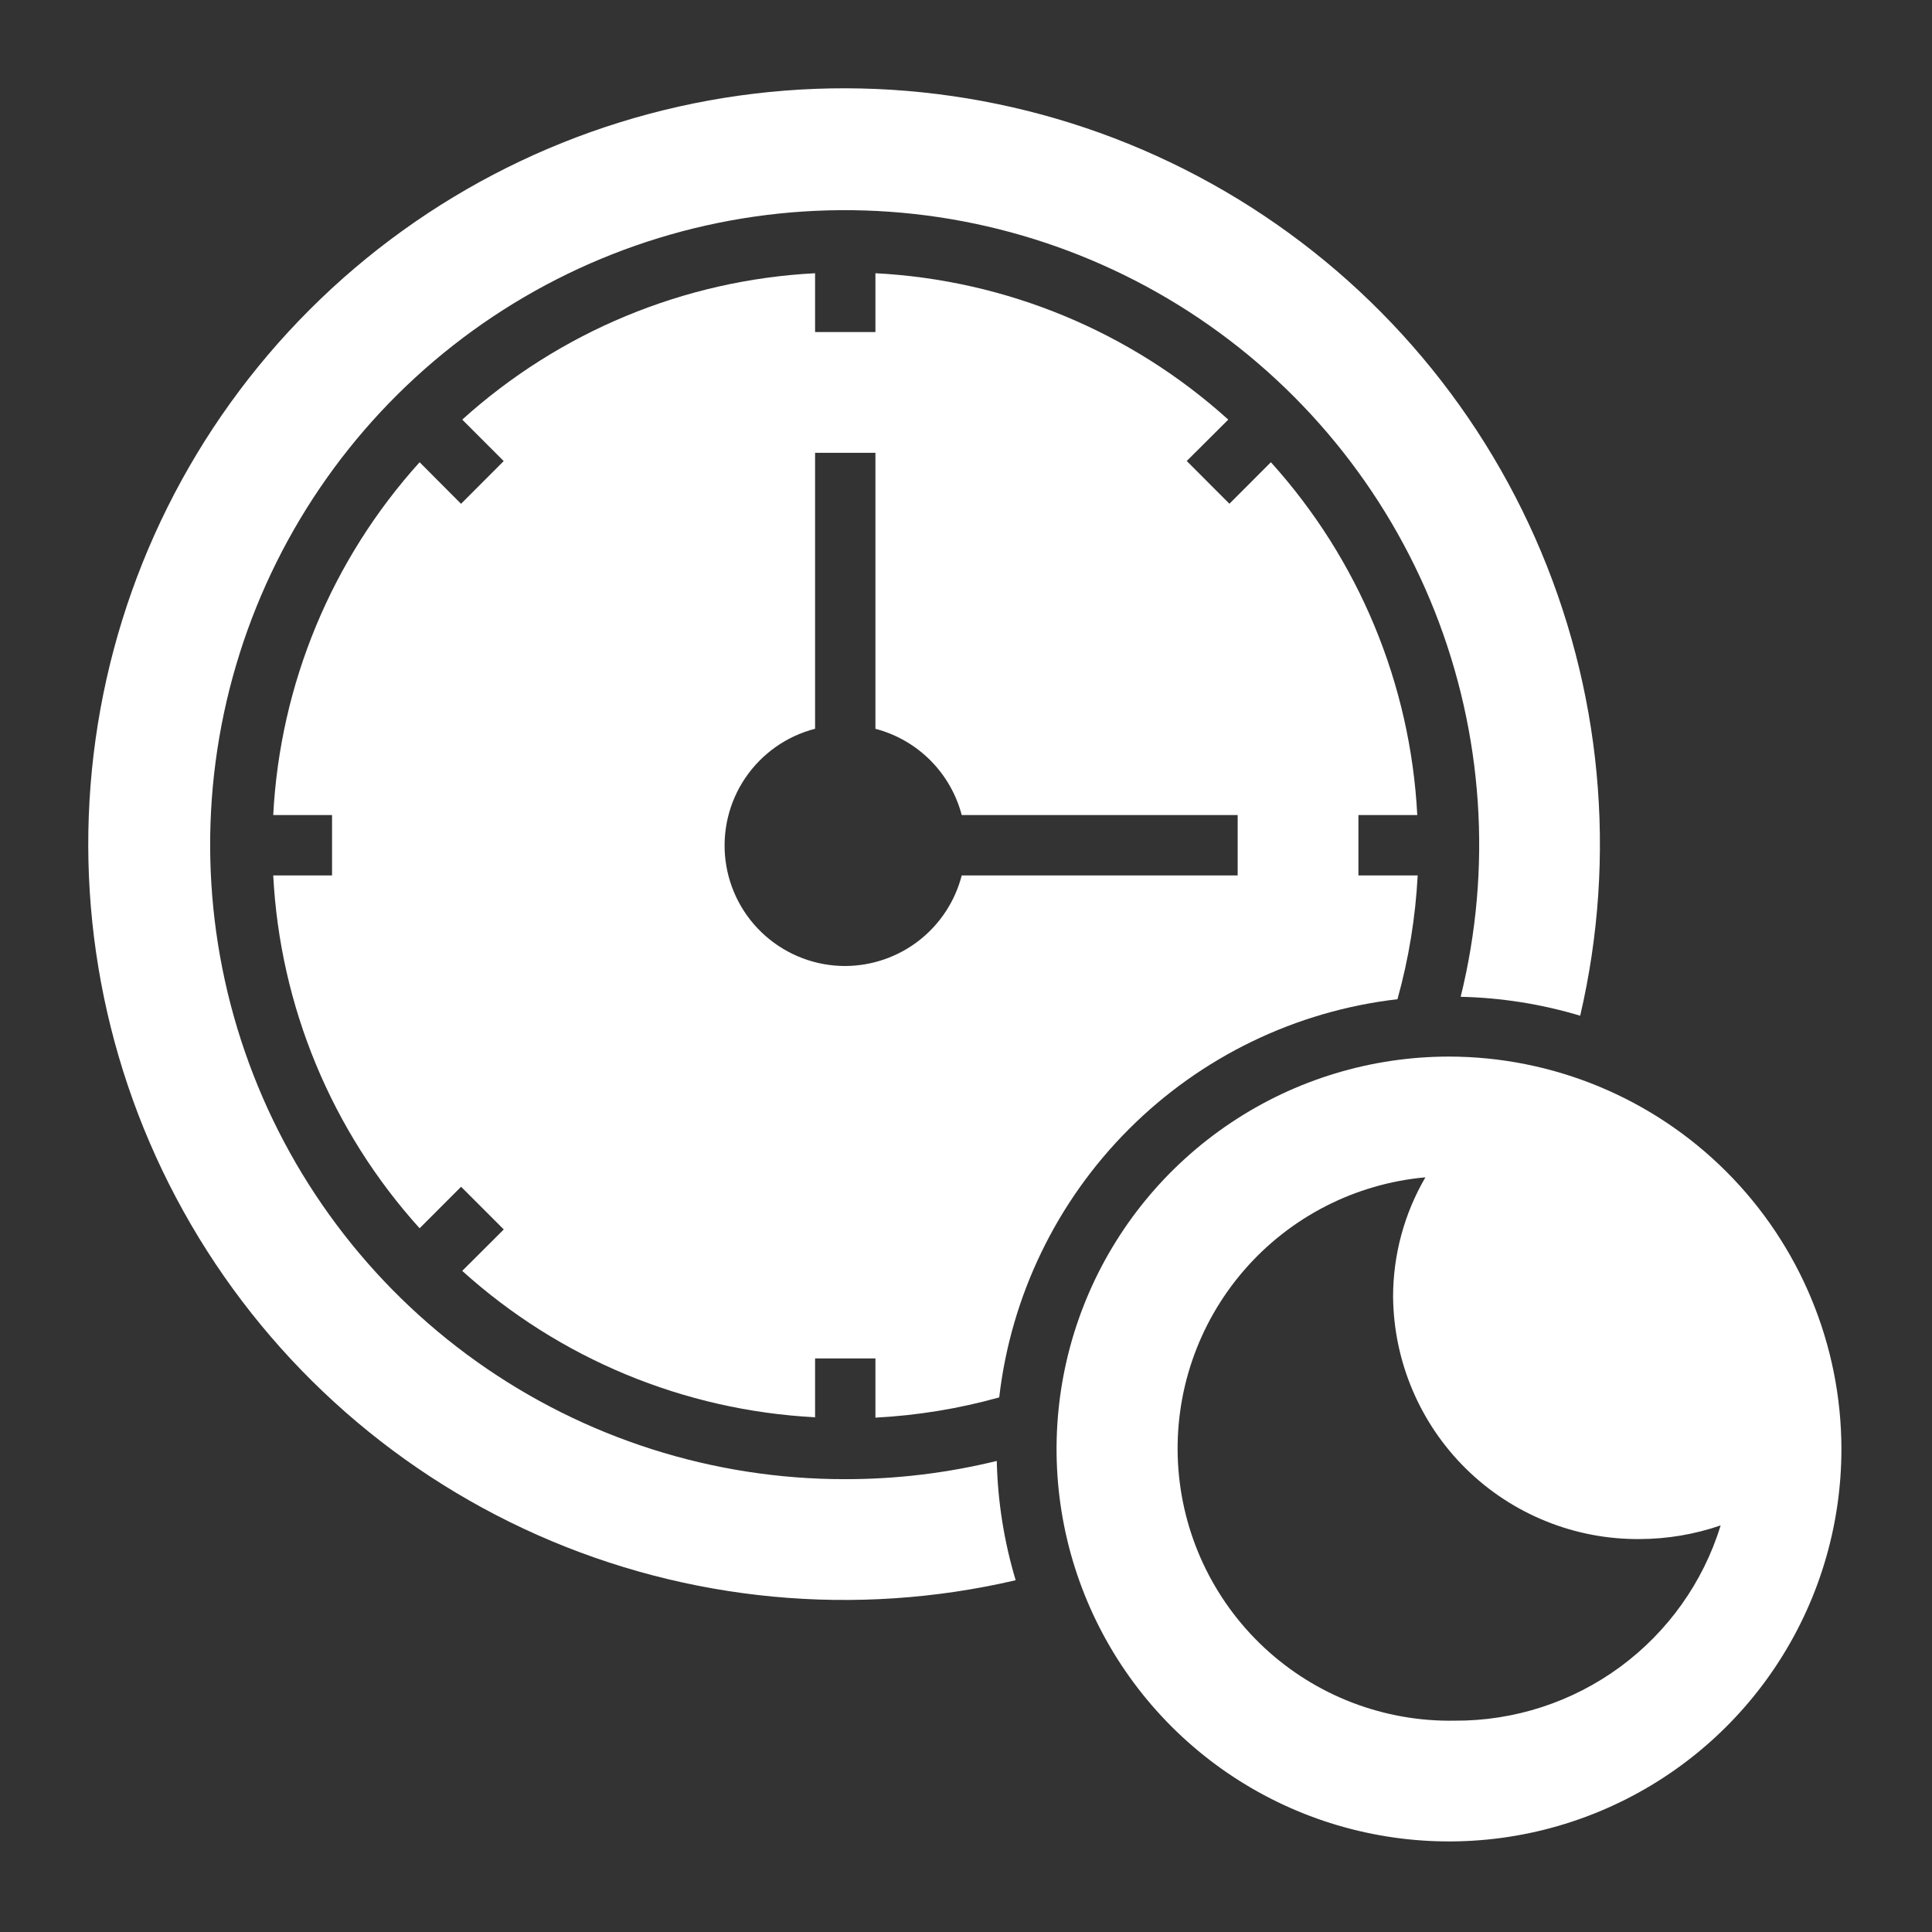 <svg width="52" height="52" viewBox="0 0 52 52" fill="none" xmlns="http://www.w3.org/2000/svg">
<rect x="0" y="0" width="52" height="52" fill="#333333" stroke="none"/>
<path d="M26.894 37.611C27.21 34.878 28.442 32.332 30.388 30.387C32.333 28.441 34.88 27.21 37.613 26.894C37.916 25.807 38.098 24.689 38.157 23.562H36.562V21.937H38.146C37.964 18.413 36.572 15.059 34.206 12.441L33.09 13.558L31.941 12.408L33.059 11.294C30.441 8.928 27.087 7.536 23.562 7.354V8.937H21.938V7.354C18.413 7.536 15.059 8.928 12.441 11.294L13.557 12.41L12.409 13.56L11.294 12.441C8.928 15.059 7.536 18.413 7.354 21.937H8.937V23.562H7.354C7.536 27.087 8.928 30.441 11.294 33.059L12.41 31.942L13.559 33.091L12.441 34.206C15.059 36.572 18.413 37.963 21.938 38.146V36.562H23.562V38.156C24.689 38.097 25.807 37.915 26.894 37.611ZM22.75 26C21.96 26.001 21.197 25.713 20.604 25.192C20.01 24.67 19.628 23.95 19.528 23.166C19.429 22.382 19.618 21.589 20.062 20.935C20.506 20.282 21.172 19.812 21.938 19.615V12.187H23.562V19.616C24.121 19.762 24.63 20.054 25.038 20.462C25.446 20.87 25.738 21.379 25.885 21.937H33.312V23.562H25.885C25.705 24.258 25.3 24.875 24.733 25.316C24.166 25.757 23.468 25.997 22.75 26Z" fill="white"/>
<path d="M22.75 39.812C19.195 39.816 15.728 38.71 12.832 36.649C9.936 34.588 7.755 31.674 6.594 28.315C5.432 24.955 5.348 21.317 6.353 17.907C7.358 14.498 9.401 11.486 12.199 9.294C14.997 7.101 18.409 5.835 21.96 5.674C25.511 5.513 29.023 6.464 32.008 8.394C34.993 10.324 37.301 13.138 38.611 16.442C39.921 19.747 40.167 23.378 39.314 26.829C40.405 26.853 41.487 27.025 42.531 27.338C43.535 23.032 43.108 18.517 41.317 14.475C39.525 10.433 36.465 7.085 32.6 4.938C28.736 2.79 24.277 1.96 19.898 2.573C15.52 3.186 11.46 5.209 8.334 8.335C5.208 11.461 3.185 15.521 2.572 19.899C1.959 24.278 2.789 28.737 4.937 32.601C7.084 36.466 10.432 39.526 14.474 41.318C18.516 43.109 23.032 43.536 27.337 42.532C27.024 41.489 26.853 40.409 26.828 39.321C25.493 39.648 24.124 39.813 22.75 39.812Z" fill="white"/>
<path d="M39 28.438C36.911 28.438 34.869 29.057 33.132 30.218C31.395 31.378 30.041 33.028 29.241 34.958C28.442 36.888 28.233 39.012 28.64 41.061C29.048 43.11 30.054 44.992 31.531 46.469C33.008 47.946 34.89 48.952 36.939 49.359C38.988 49.767 41.112 49.558 43.042 48.758C44.972 47.959 46.622 46.605 47.782 44.868C48.943 43.131 49.562 41.089 49.562 39C49.559 36.2 48.445 33.515 46.465 31.535C44.485 29.555 41.8 28.441 39 28.438ZM39.154 46.312C37.257 46.346 35.42 45.643 34.031 44.35C32.642 43.057 31.809 41.276 31.706 39.381C31.604 37.486 32.241 35.625 33.483 34.19C34.725 32.755 36.475 31.858 38.365 31.688C37.795 32.664 37.495 33.775 37.495 34.905C37.512 36.649 38.22 38.316 39.464 39.538C40.709 40.76 42.388 41.438 44.132 41.424C44.874 41.422 45.611 41.298 46.312 41.056C45.842 42.585 44.891 43.921 43.602 44.868C42.313 45.814 40.754 46.321 39.154 46.312Z" fill="white"/>
</svg>

